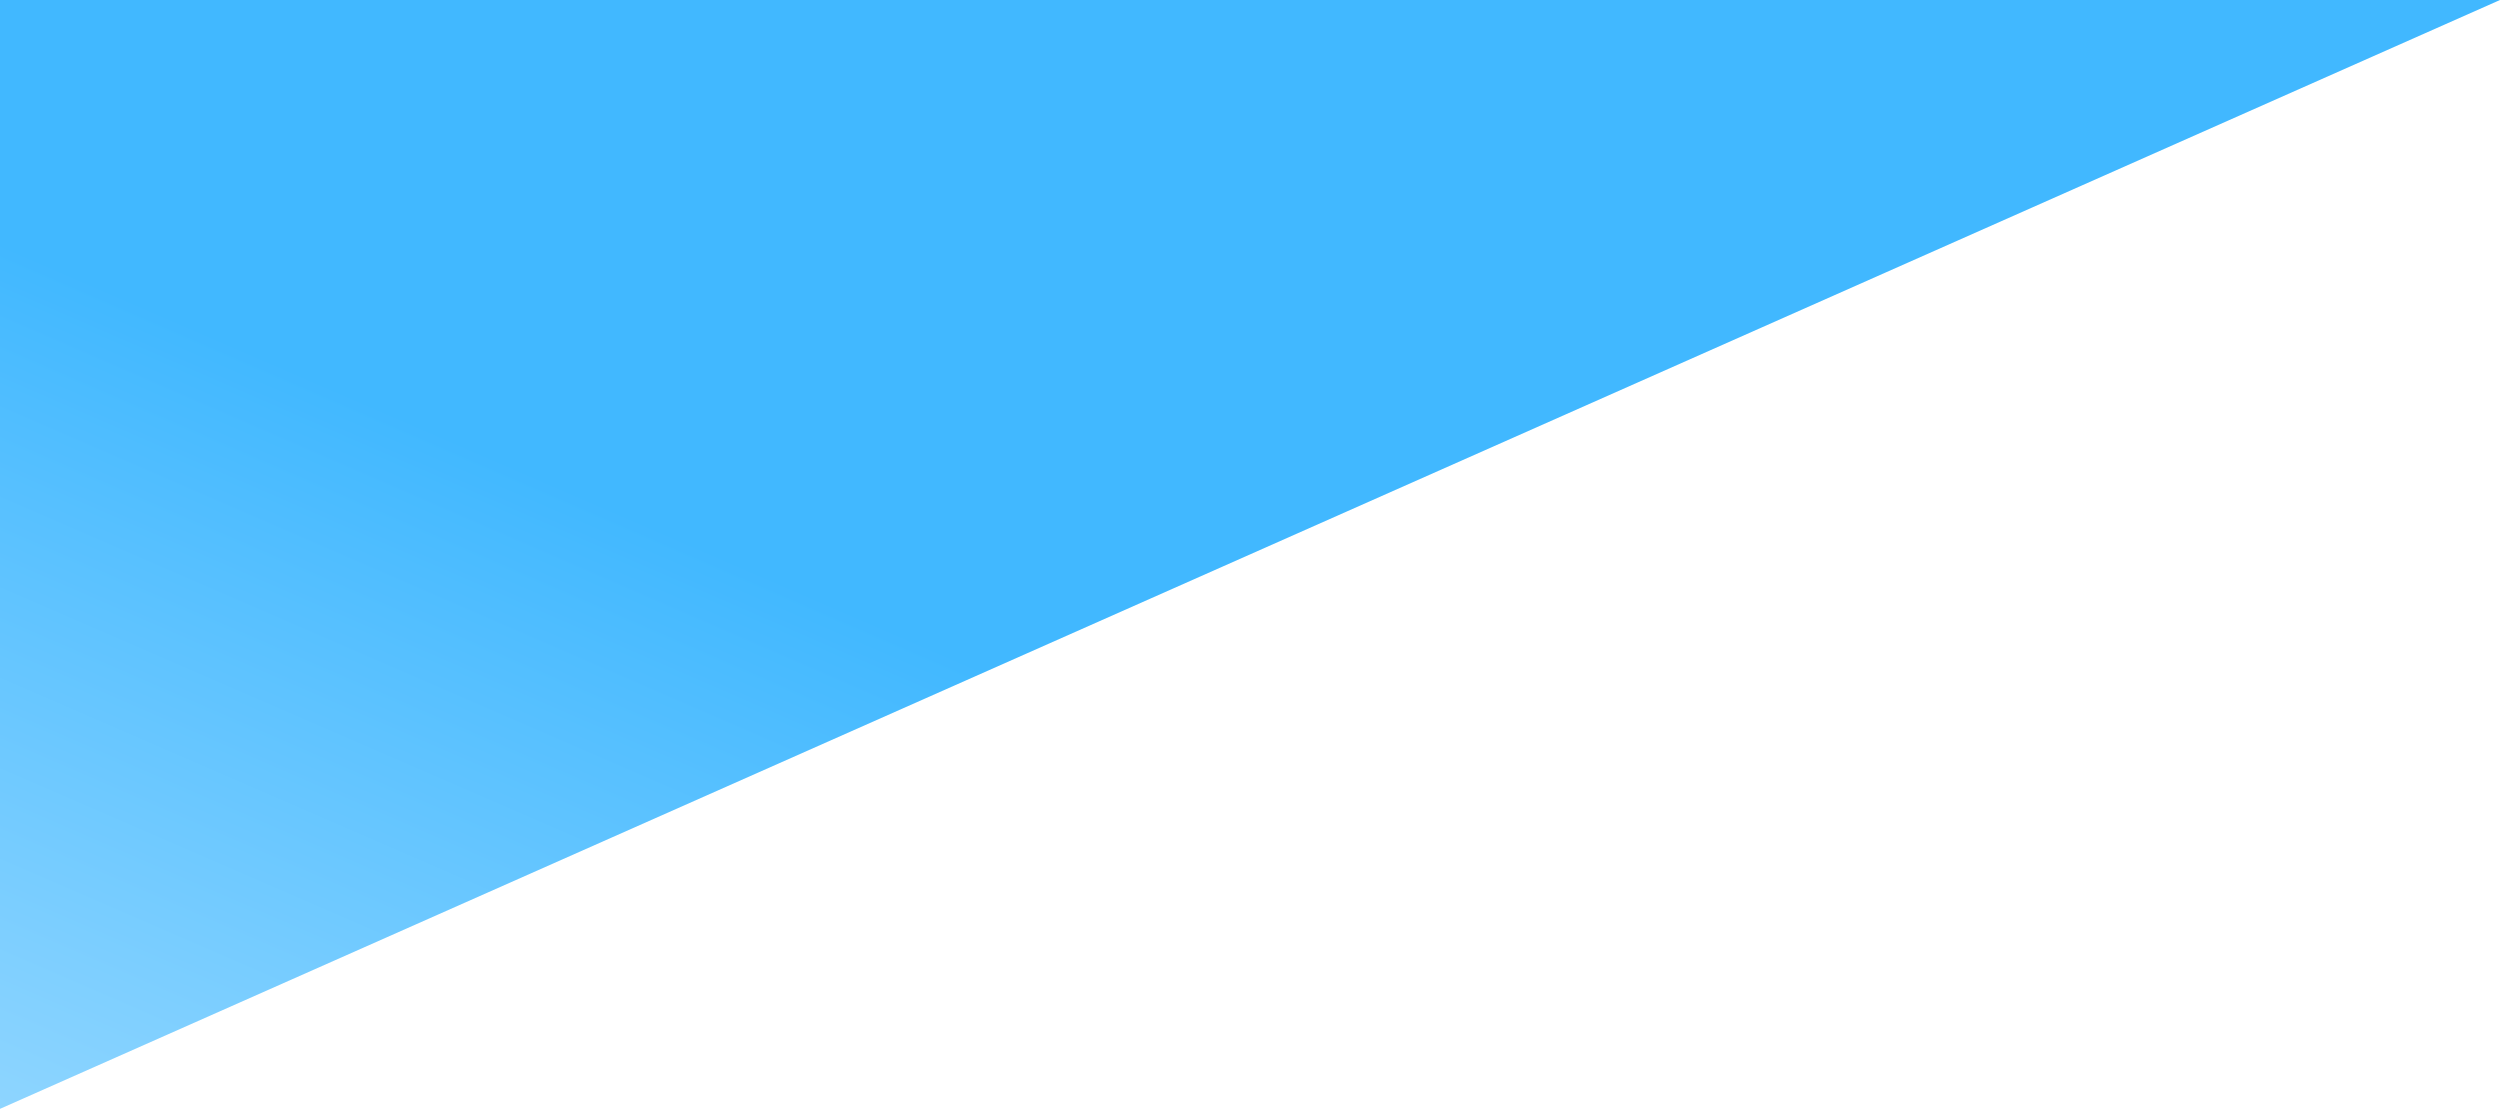 <svg xmlns="http://www.w3.org/2000/svg" xmlns:xlink="http://www.w3.org/1999/xlink" width="127.836" height="56.7" viewBox="0 0 127.836 56.7">
  <defs>
    <linearGradient id="linear-gradient" x1="1" x2="0.607" y2="0.399" gradientUnits="objectBoundingBox">
      <stop offset="0" stop-color="#8ed5ff"/>
      <stop offset="1" stop-color="#41b8ff"/>
    </linearGradient>
  </defs>
  <path id="前面オブジェクトで型抜き_4" data-name="前面オブジェクトで型抜き 4" d="M127.836,56.7H0L127.836,0V56.7Z" transform="translate(127.836 56.7) rotate(180)" fill="url(#linear-gradient)"/>
</svg>
